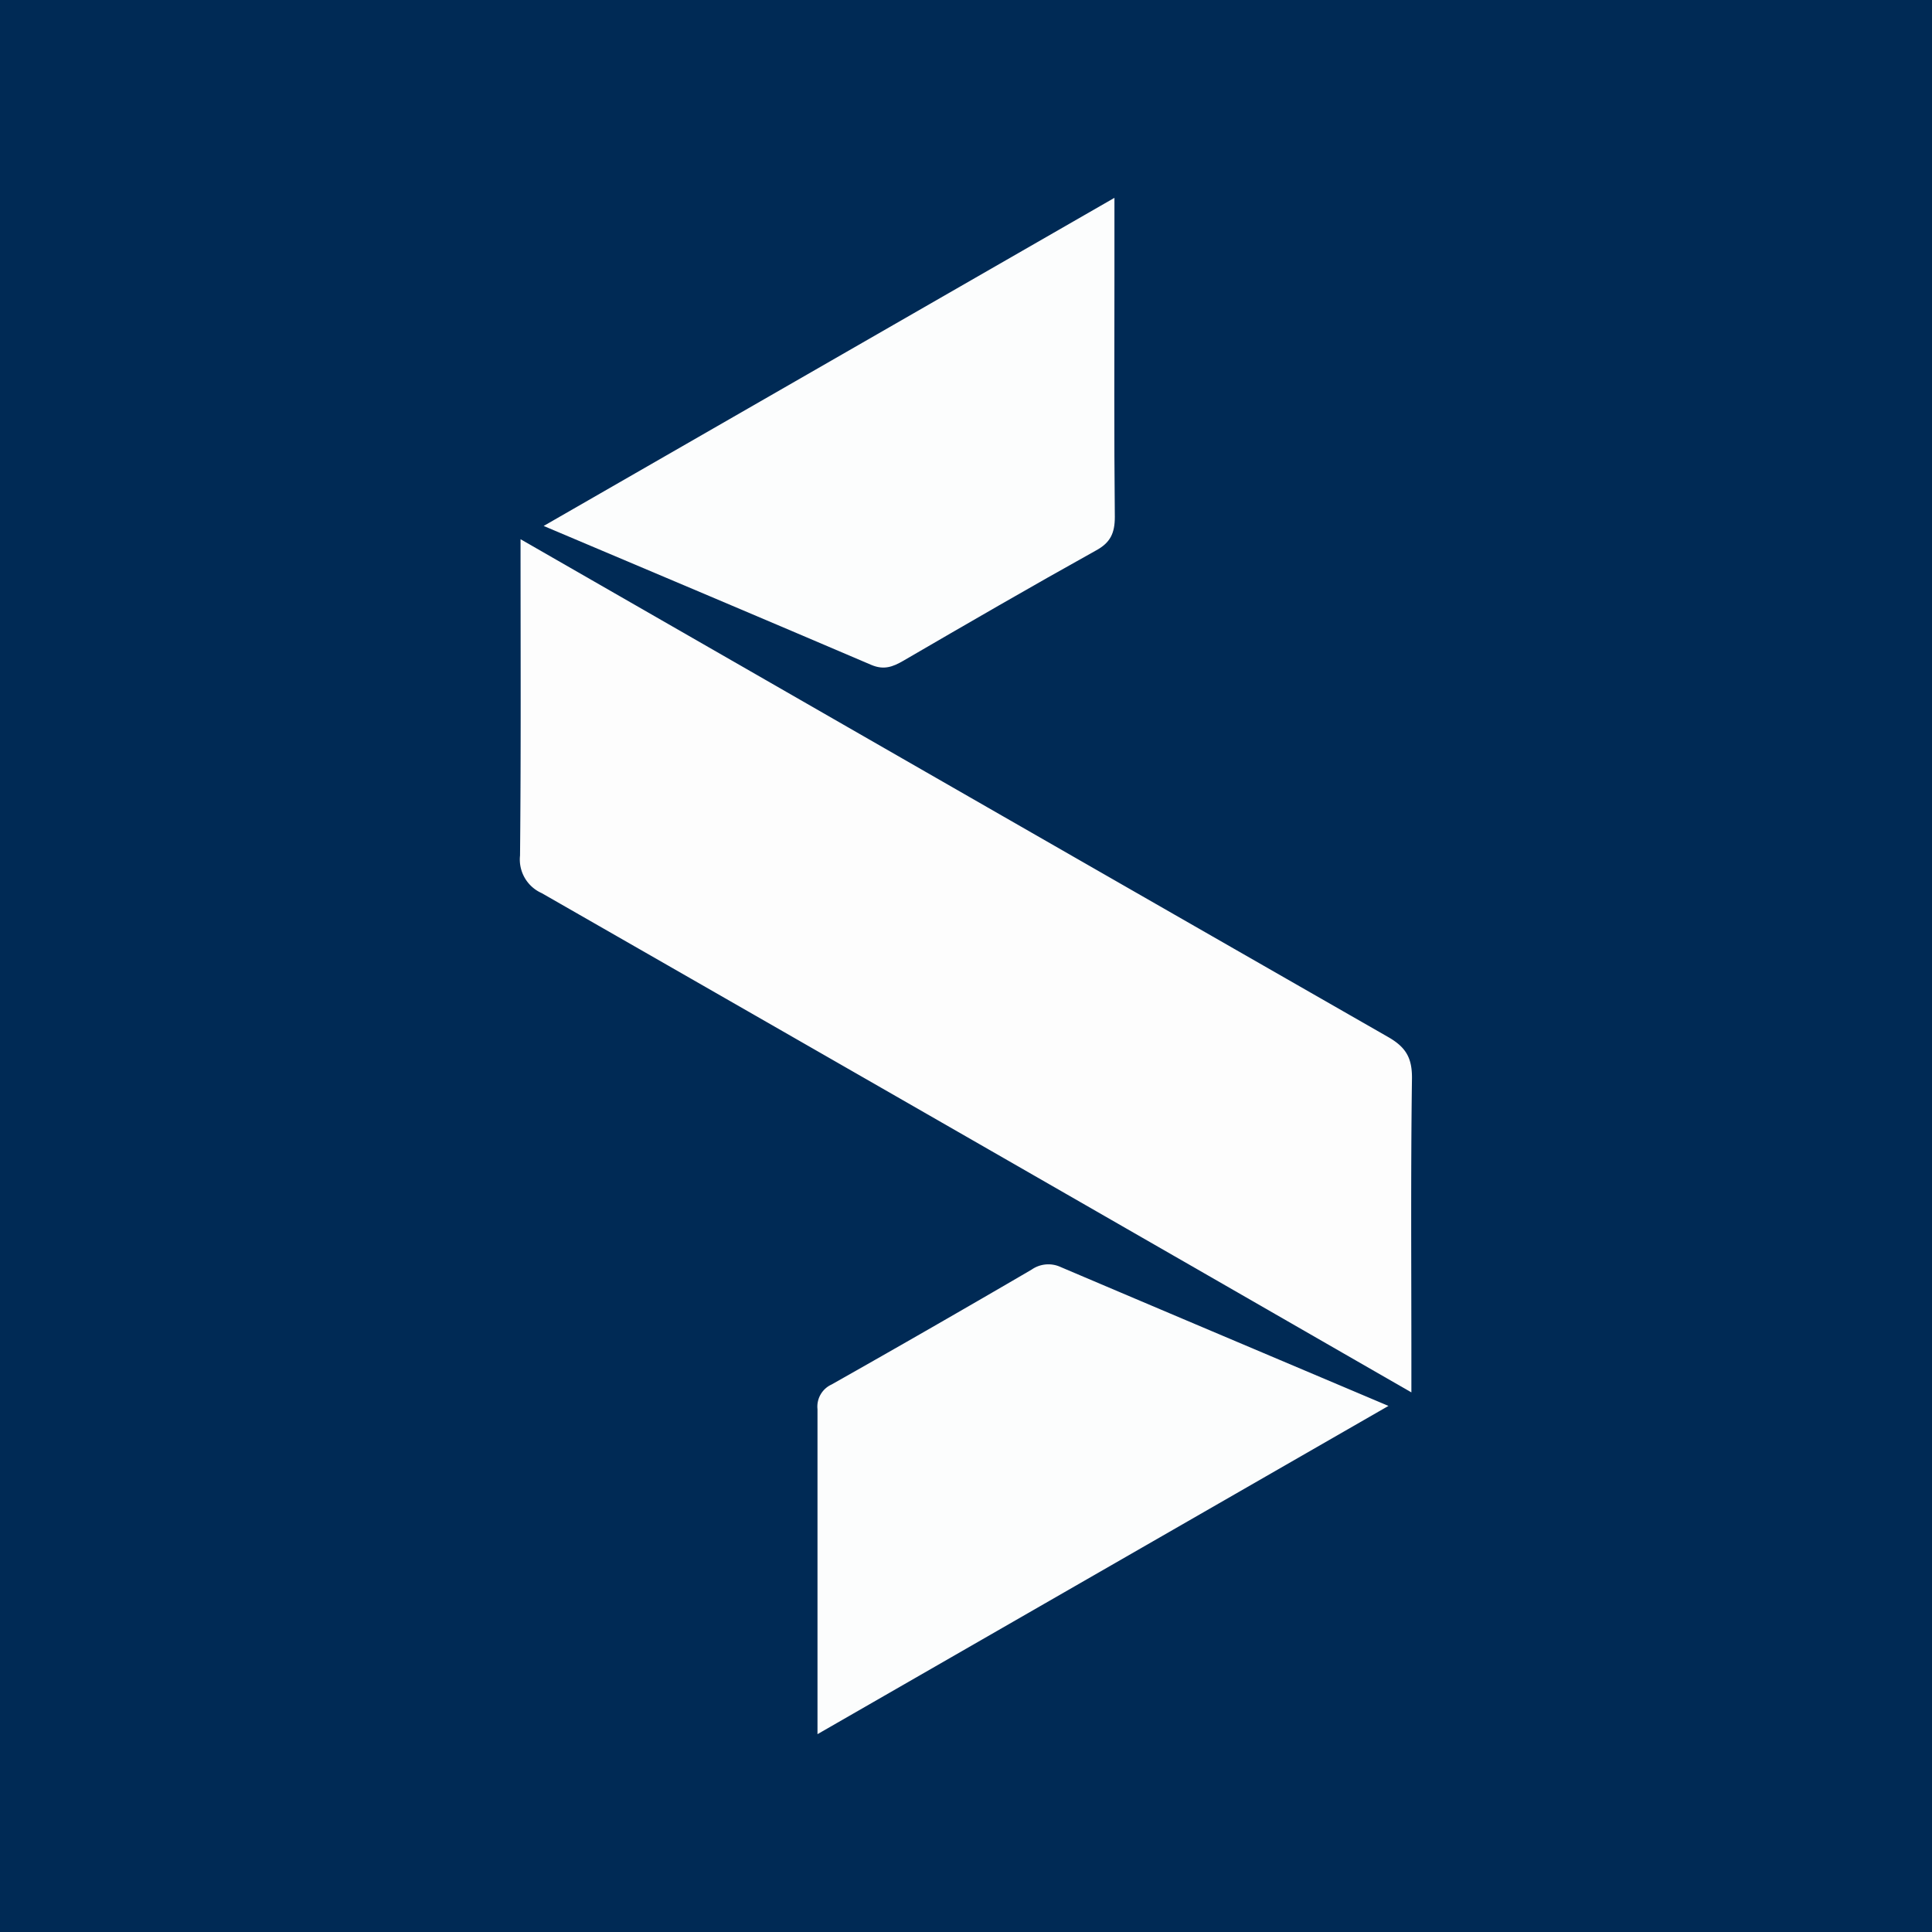 <svg id="Layer_1" data-name="Layer 1" xmlns="http://www.w3.org/2000/svg" viewBox="0 0 300 300"><defs><style>.cls-1{fill:#002a55;}.cls-2{fill:#fdfdfd;}.cls-3{fill:#fcfdfd;}</style></defs><title>-icon-color</title><rect class="cls-1" width="300" height="300"/><path class="cls-2" d="M80.83,83.73,119.61,106q47.93,27.54,95.89,55c2.8,1.59,3.79,3.26,3.75,6.49-.2,14.62-.09,29.25-.09,43.87v4.85c-14.34-8.24-28.09-16.16-41.85-24.06q-46.59-26.77-93.2-53.47a5.71,5.71,0,0,1-3.36-5.83C80.91,116.8,80.83,100.7,80.83,83.73Z"/><path class="cls-3" d="M84.42,81.67l88.63-50.95V42.6c0,12.56-.07,25.12.06,37.67,0,2.51-.69,4-2.93,5.21-10.05,5.59-20,11.36-29.94,17.14-1.62.94-3,1.44-4.91.64C118.67,96.14,102,89.1,84.42,81.67Z"/><path class="cls-3" d="M126.94,269.28c0-17.38,0-33.92,0-50.46a3.77,3.77,0,0,1,2.18-3.83q15.6-8.81,31.06-17.84a4.55,4.55,0,0,1,4.53-.4c16.67,7.09,33.36,14.14,50.89,21.56Z"/></svg>